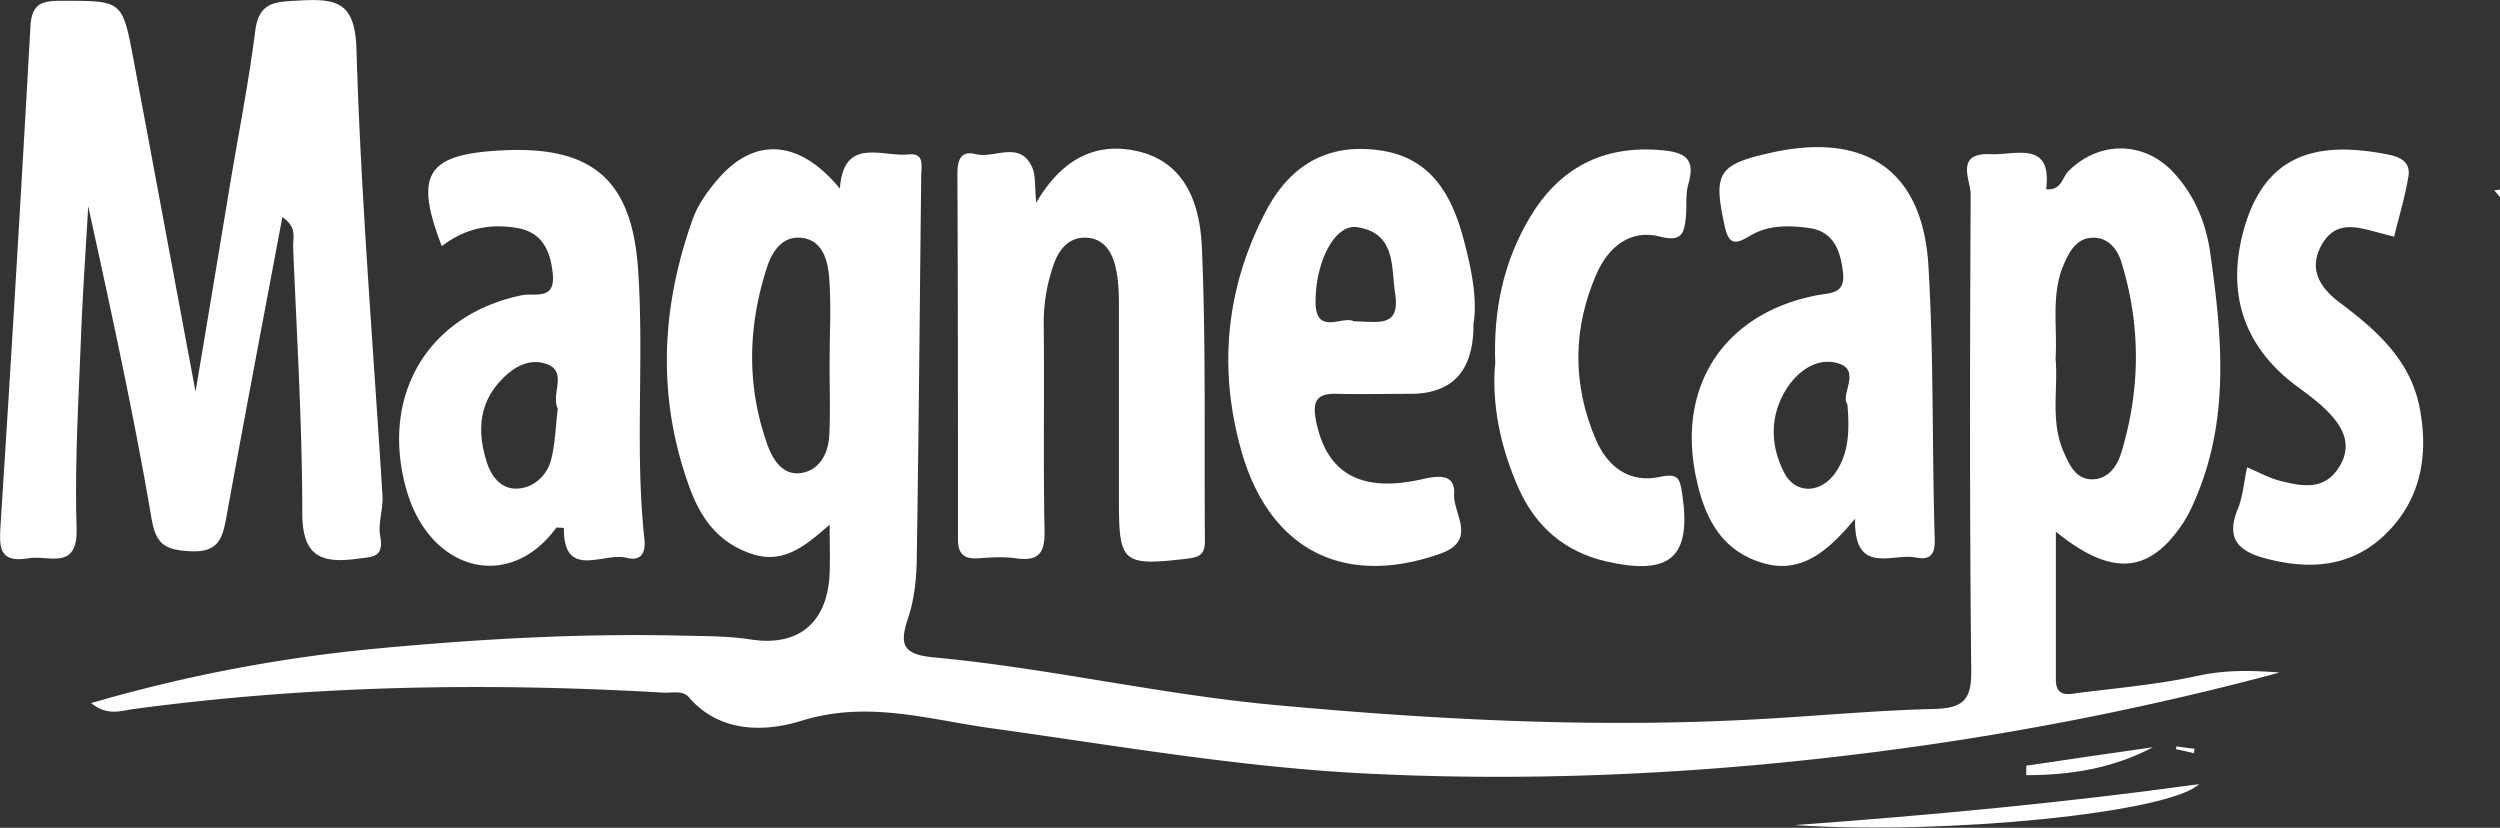 <svg xmlns="http://www.w3.org/2000/svg" fill="none" viewBox="0 0 151 50">
  <rect x="0" y="0" width="151" height="50" fill="#333333" stroke="none"/>
  <g fill="#fff" clip-path="url(#a)">
    <path d="M151 11.902c-.117-.131-.234-.28-.351-.41.117 0 .234-.033.351-.033v.459-.016ZM5.479 42.475a92.355 92.355 0 0 1 17.538-3.327c6.047-.558 12.11-.902 18.207-.755 1.387.033 2.723.017 4.11.23 2.956.46 4.66-1.066 4.777-4.016.033-.886 0-1.77 0-2.918-1.454 1.262-2.773 2.426-4.744 1.754-2.021-.689-3.057-2.18-3.725-4.017-1.971-5.426-1.72-10.82.2-16.196.301-.837.852-1.623 1.437-2.312 2.221-2.672 4.977-2.54 7.45.476.217-3.164 2.539-1.902 4.159-2.066.985-.098.752.738.752 1.295-.084 7.721-.15 15.443-.268 23.164-.017 1.197-.15 2.443-.534 3.574-.518 1.574-.318 2.164 1.553 2.344 6.882.64 13.63 2.23 20.529 2.869 9.922.918 19.844 1.426 29.799.836 3.374-.197 6.765-.508 10.139-.59 1.67-.05 2.222-.525 2.205-2.246-.1-9.607-.084-19.23-.034-28.836 0-.853-.985-2.525 1.203-2.426 1.52.065 3.725-.853 3.357 2.114.919.099.969-.705 1.337-1.082 1.837-1.836 4.543-1.852 6.33.05 1.287 1.377 1.988 3.065 2.239 4.868.718 5.033 1.202 10.066-.919 14.935-.234.557-.501 1.098-.852 1.59-1.988 2.852-4.209 3.033-7.55.328v8.934c0 1.131.835.87 1.487.787 2.372-.295 4.76-.508 7.082-1.016 1.52-.328 2.973-.36 4.944-.197a184.312 184.312 0 0 1-21.213 4.36c-11.141 1.607-22.35 2.296-33.624 1.755-7.784-.36-15.418-1.705-23.101-2.77-3.725-.525-7.383-1.673-11.359-.427-2.121.656-4.894.77-6.782-1.426-.384-.443-1.002-.246-1.52-.279-10.723-.623-21.413-.442-32.087 1-.718.099-1.52.426-2.506-.377l-.016.016Zm118.678-20.803c.167 1.803-.334 3.787.502 5.656.334.754.718 1.623 1.703 1.623.952 0 1.504-.77 1.754-1.574 1.169-3.836 1.203-7.705.017-11.54-.234-.788-.819-1.542-1.804-1.476-.952.065-1.353.869-1.687 1.64-.769 1.802-.368 3.704-.485 5.671Zm-74.046.017c0-1.656.1-3.312-.034-4.968-.083-1.032-.417-2.245-1.704-2.36-1.119-.099-1.737.82-2.054 1.803-1.136 3.525-1.236 7.066 0 10.607.334.983.952 1.95 2.038 1.803 1.169-.164 1.703-1.23 1.737-2.377.067-1.508 0-3.017.017-4.508Z"/>
    <path d="M17.055 13.115c-1.153 6.131-2.289 12.098-3.375 18.082-.233 1.295-.467 2.197-2.204 2.098-1.504-.082-2.055-.41-2.322-1.967-1.07-6.295-2.439-12.524-3.825-18.869-.15 2.623-.334 5.23-.435 7.853-.15 3.852-.384 7.721-.267 11.573.084 2.623-1.687 1.623-2.923 1.836-1.837.312-1.737-.786-1.67-2.016A3634.584 3634.584 0 0 0 1.838 1.607C1.92.247 2.472.049 3.675.049c3.691 0 3.708-.065 4.376 3.476 1.22 6.492 2.422 12.983 3.759 20.131.768-4.557 1.42-8.492 2.07-12.426.519-3.115 1.137-6.23 1.537-9.36C15.636.065 16.688.114 18.09.032 20.378-.098 21.448.148 21.531 3c.267 8.984 1.019 17.951 1.57 26.935.05.82-.284 1.672-.133 2.459.233 1.311-.485 1.23-1.42 1.36-2.222.295-3.274-.213-3.29-2.737 0-5.361-.335-10.738-.552-16.099-.017-.54.25-1.213-.651-1.803ZM62.588 12.246c1.67-2.869 3.875-3.721 6.364-3.05 2.79.771 3.541 3.361 3.642 5.755.25 5.885.133 11.803.183 17.688 0 .738-.2 1-1.019 1.099-3.942.459-4.175.295-4.175-3.46V18.706c0-.836 0-1.672-.184-2.475-.184-.918-.668-1.804-1.737-1.87-1.053-.081-1.688.673-2.005 1.574a10.535 10.535 0 0 0-.618 3.541c.05 4.164-.033 8.328.05 12.476.034 1.344-.234 1.983-1.737 1.77-.752-.114-1.537-.049-2.305 0-.902.05-1.186-.328-1.186-1.196 0-7.345 0-14.672-.033-22.017 0-.803.167-1.442 1.119-1.197 1.136.28 2.672-.868 3.407.82.2.46.134 1.033.234 2.115ZM26.692 14.885c-1.704-4.393-.902-5.574 3.642-5.803 5.428-.279 7.817 1.77 8.201 7.115.384 5.442-.2 10.901.384 16.328.1.885-.2 1.393-1.085 1.163-1.387-.344-3.809 1.361-3.776-1.803-.2 0-.417-.049-.467 0-2.857 3.902-7.667 2.607-9.053-2.344-1.587-5.656 1.302-10.525 6.965-11.705.752-.164 2.038.344 1.887-1.262-.133-1.394-.618-2.541-2.154-2.804-1.554-.262-3.074-.032-4.527 1.082l-.017.033Zm7 9.804c-.452-.902.684-2.312-.786-2.738-1.186-.345-2.222.459-2.956 1.377-1.07 1.377-1.053 2.95-.568 4.524.267.886.868 1.738 1.92 1.656.953-.065 1.72-.787 1.971-1.688.268-1 .284-2.082.418-3.131ZM112.047 31.328c-1.703 2.05-3.324 3.377-5.645 2.656-2.506-.77-3.475-2.82-3.959-5.148-1.169-5.524 1.687-9.869 7.199-10.983.885-.18 1.854-.033 1.67-1.46-.167-1.327-.601-2.426-2.054-2.622-1.203-.164-2.472-.197-3.591.491-.869.525-1.253.525-1.504-.639-.685-3.18-.417-3.688 2.857-4.41 5.662-1.246 9.103 1.082 9.454 6.804.334 5.508.217 11.049.384 16.557.033.983-.334 1.262-1.153 1.098-1.403-.278-3.741 1.131-3.658-2.36v.016Zm-.467-6.918c-.435-.541.818-2-.485-2.443-1.336-.442-2.555.46-3.257 1.623-.952 1.607-.902 3.36-.067 4.968.685 1.327 2.255 1.262 3.14-.082.735-1.115.819-2.41.669-4.066ZM88.996 19.64c0 2.764-1.269 4.147-3.808 4.147-1.47 0-2.923.033-4.393 0-1.303-.05-1.537.459-1.303 1.656.635 3.13 2.673 4.36 6.448 3.491 1.102-.245 1.954-.245 1.887.902-.067 1.197 1.437 2.803-.835 3.607-5.896 2.082-10.406-.295-12.06-6.377-1.353-4.935-.852-9.689 1.47-14.197 1.57-3.066 3.992-4.279 7.15-3.754 2.905.492 4.125 2.688 4.81 5.196.517 1.886.902 3.837.618 5.345l.016-.017Zm-7.199-.23c1.37 0 2.79.426 2.472-1.656-.25-1.672.05-3.672-2.305-4.033-1.336-.196-2.505 2.066-2.505 4.509 0 2.114 1.703.77 2.338 1.196v-.016ZM135.733 28.23c.735.311 1.32.639 1.954.803 1.286.328 2.639.623 3.541-.738.953-1.426.251-2.59-.801-3.606-.552-.525-1.17-.968-1.788-1.427-3.073-2.328-4.092-5.41-3.207-9.032 1.236-5 4.527-5.673 8.519-4.951.652.115 1.687.295 1.52 1.36-.2 1.23-.568 2.443-.868 3.656-.351-.098-.719-.18-1.069-.278-1.203-.328-2.439-.673-3.258.688-.885 1.492-.183 2.64 1.003 3.541 2.238 1.672 4.292 3.475 4.86 6.344.568 2.886.101 5.607-2.104 7.722-1.988 1.901-4.443 2.13-7.099 1.442-1.754-.442-2.506-1.213-1.771-3.016.301-.738.368-1.59.551-2.476l.017-.032Z"/>
    <path d="M90.316 22.017c-.134-3.296.501-6.214 2.088-8.886 1.754-2.934 4.343-4.36 7.884-4.065 1.437.114 2.155.475 1.687 2.049-.184.64-.083 1.344-.15 2.033-.1.885-.217 1.491-1.537 1.147-1.854-.492-3.157.672-3.842 2.213-1.47 3.328-1.486 6.754-.033 10.099.685 1.557 1.988 2.606 3.842 2.196 1.119-.245 1.219.115 1.353 1.05.568 3.803-.719 4.95-4.627 4.049-2.506-.59-4.226-2.115-5.245-4.377-1.086-2.443-1.637-5.017-1.437-7.492l.017-.017ZM108.389 49.836c8.135-.59 16.27-1.344 24.438-2.475-1.788 1.72-15.151 3.082-24.438 2.475ZM122.404 46.246c2.538-.377 5.094-.754 7.633-1.115-2.405 1.279-4.994 1.689-7.65 1.689v-.574h.017ZM131.423 45.246c.368.082.719.164 1.086.246 0-.082.034-.18.05-.262l-1.102-.148c0 .05-.017.115-.034.164Z"/>
  </g>
  <defs>
    <clipPath id="a">
      <path fill="#fff" d="M0 0h151v50H0z"/>
    </clipPath>
  </defs>
</svg>
